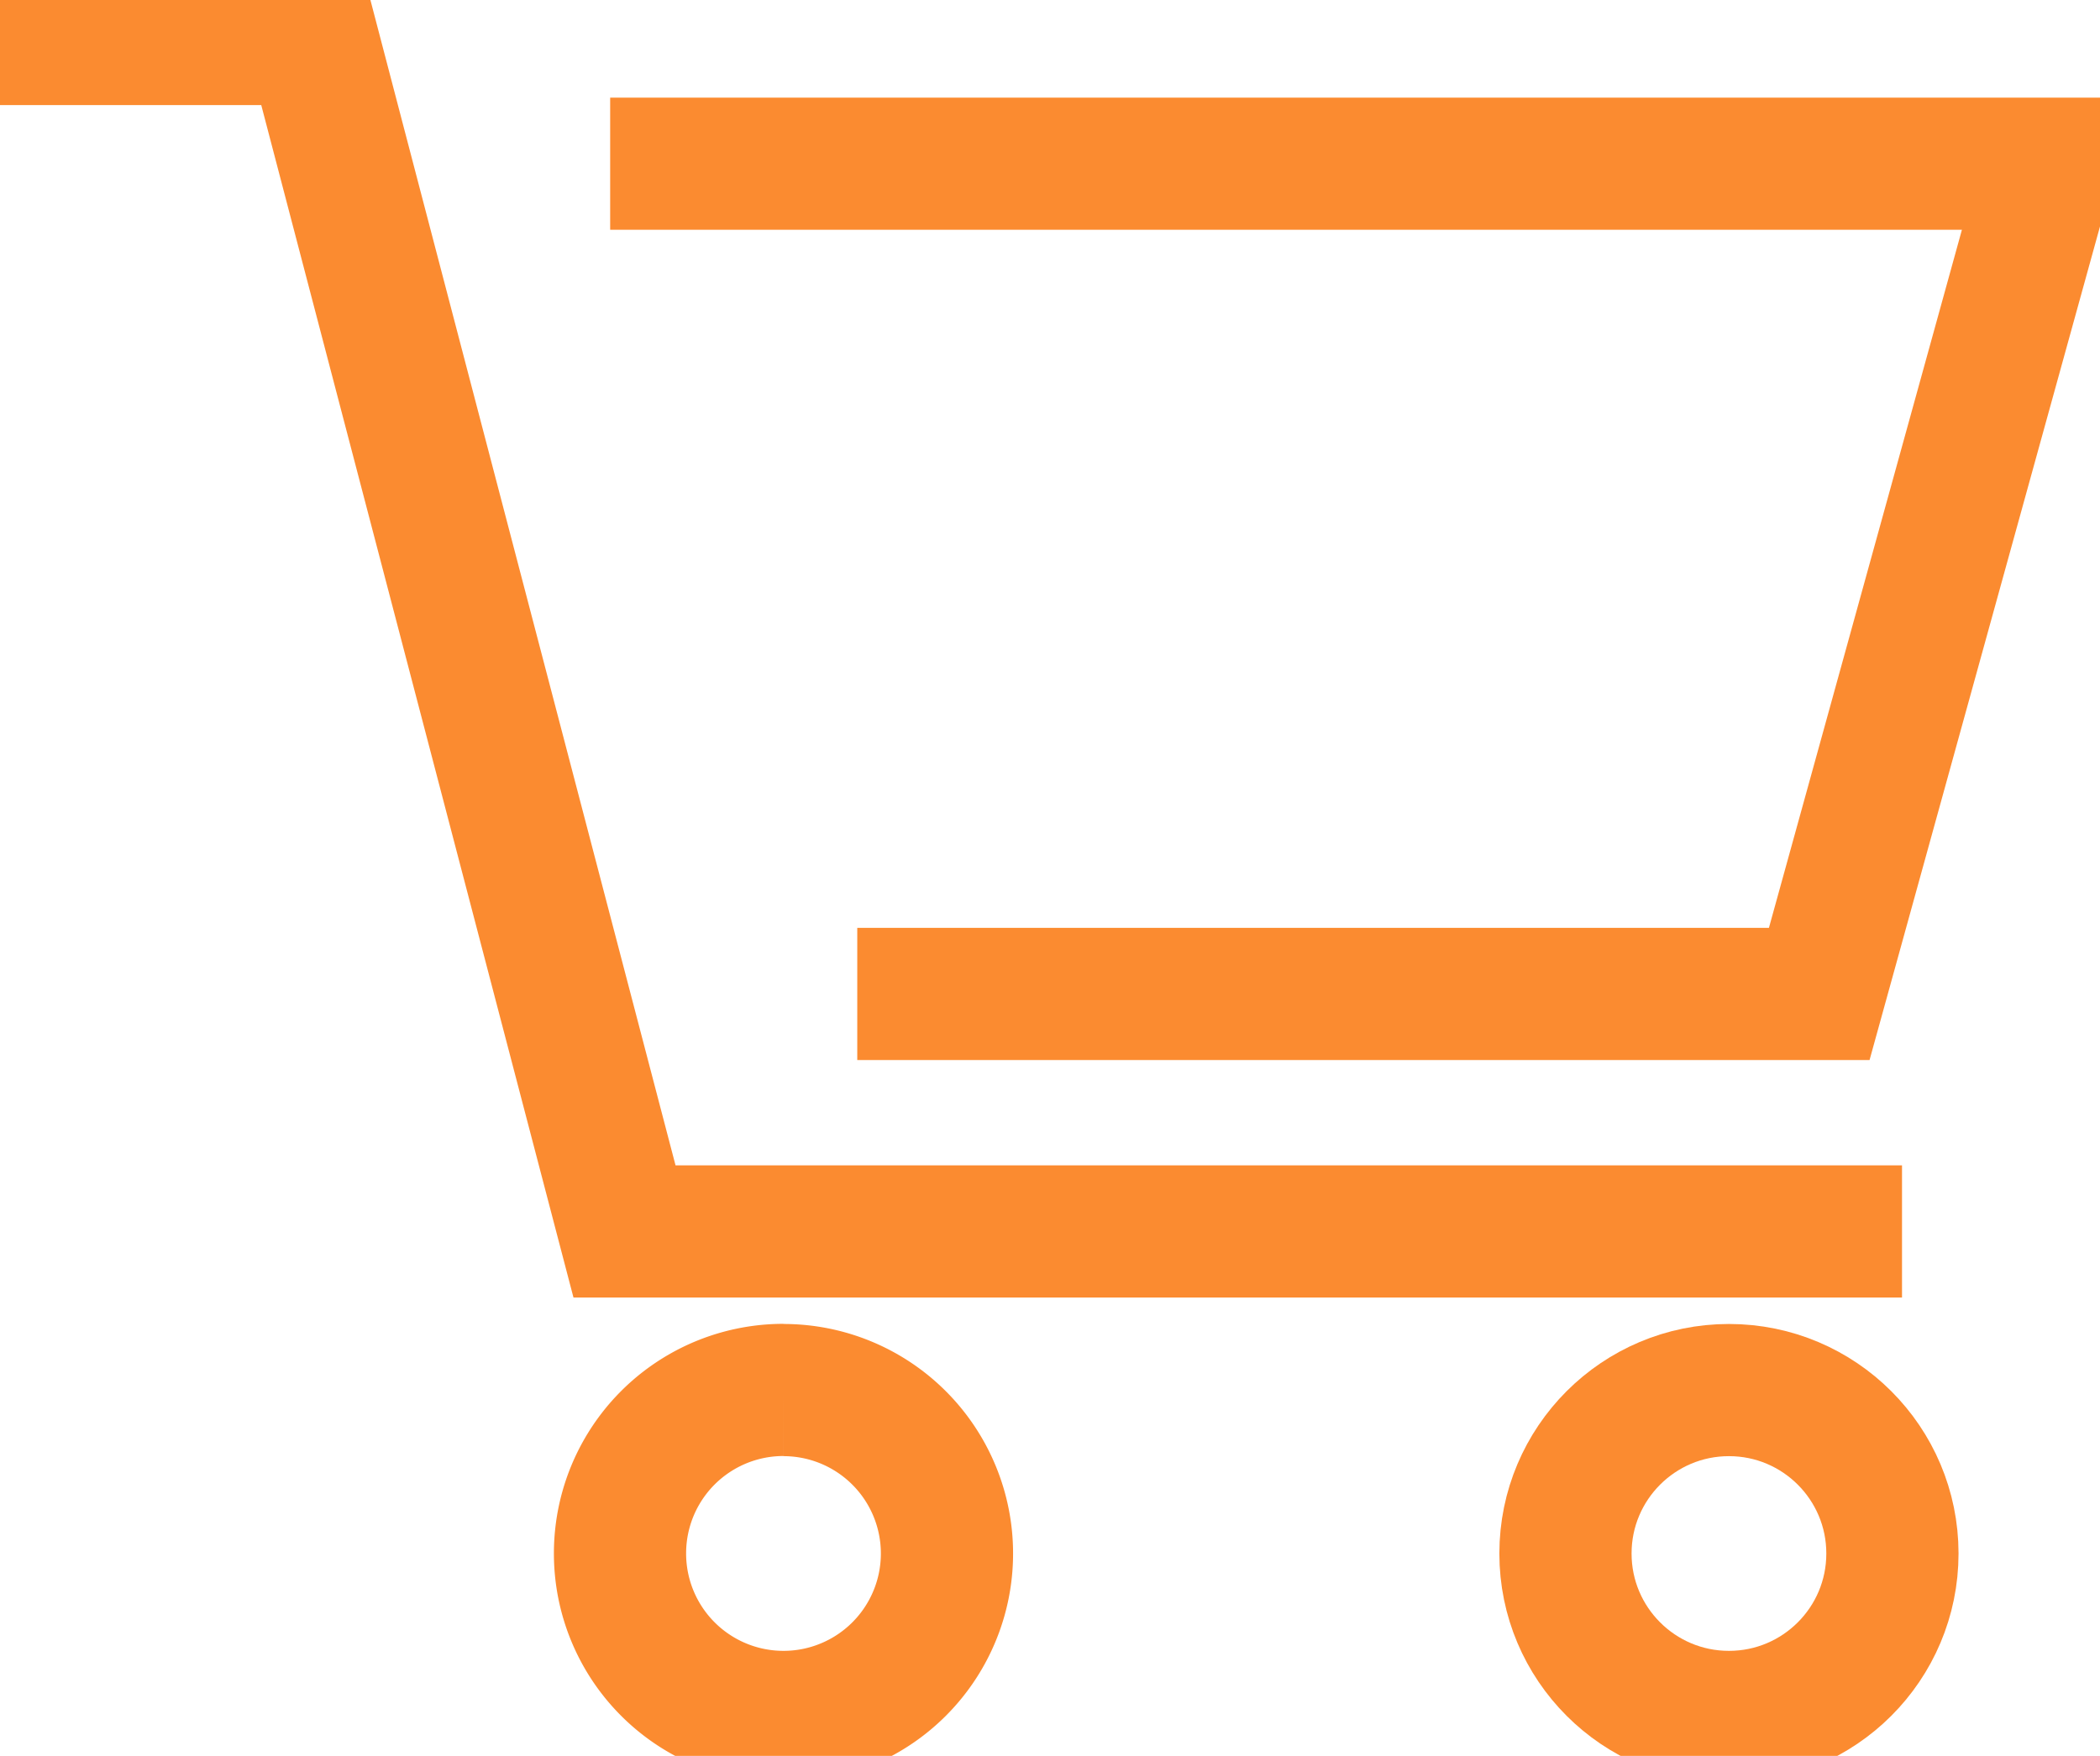 <svg xmlns="http://www.w3.org/2000/svg" xmlns:xlink="http://www.w3.org/1999/xlink" width="31.767" height="26.568" viewBox="0 0 31.767 26.568">
  <defs>
    <clipPath id="clip-path">
      <rect id="Rectangle_68" data-name="Rectangle 68" width="31.767" height="26.568" fill="none" stroke="#fb8b30" stroke-width="2"/>
    </clipPath>
  </defs>
  <g id="Groupe_89" data-name="Groupe 89" transform="translate(0 0)">
    <g id="Groupe_88" data-name="Groupe 88" transform="translate(0 0)" clip-path="url(#clip-path)">
      <path id="Tracé_193" data-name="Tracé 193" d="M0,.5H4.724L9.447,18.543H28.772" transform="translate(0 0.09)" fill="none" stroke="#fb8b30" stroke-miterlimit="10" stroke-width="2"/>
      <path id="Tracé_194" data-name="Tracé 194" d="M7.824,2.1H29.586L26.114,14.662H11.562" transform="translate(1.406 0.377)" fill="none" stroke="#fb8b30" stroke-miterlimit="10" stroke-width="2"/>
      <path id="Tracé_195" data-name="Tracé 195" d="M10.423,17.829A2.473,2.473,0,1,1,7.95,20.3a2.472,2.472,0,0,1,2.473-2.473" transform="translate(1.429 3.204)" fill="none" stroke="#fb8b30" stroke-miterlimit="10" stroke-width="2"/>
      <circle id="Ellipse_3" data-name="Ellipse 3" cx="2.473" cy="2.473" r="2.473" transform="translate(23.681 21.033)" fill="none" stroke="#fb8b30" stroke-miterlimit="10" stroke-width="2"/>
    </g>
  </g>
</svg>
